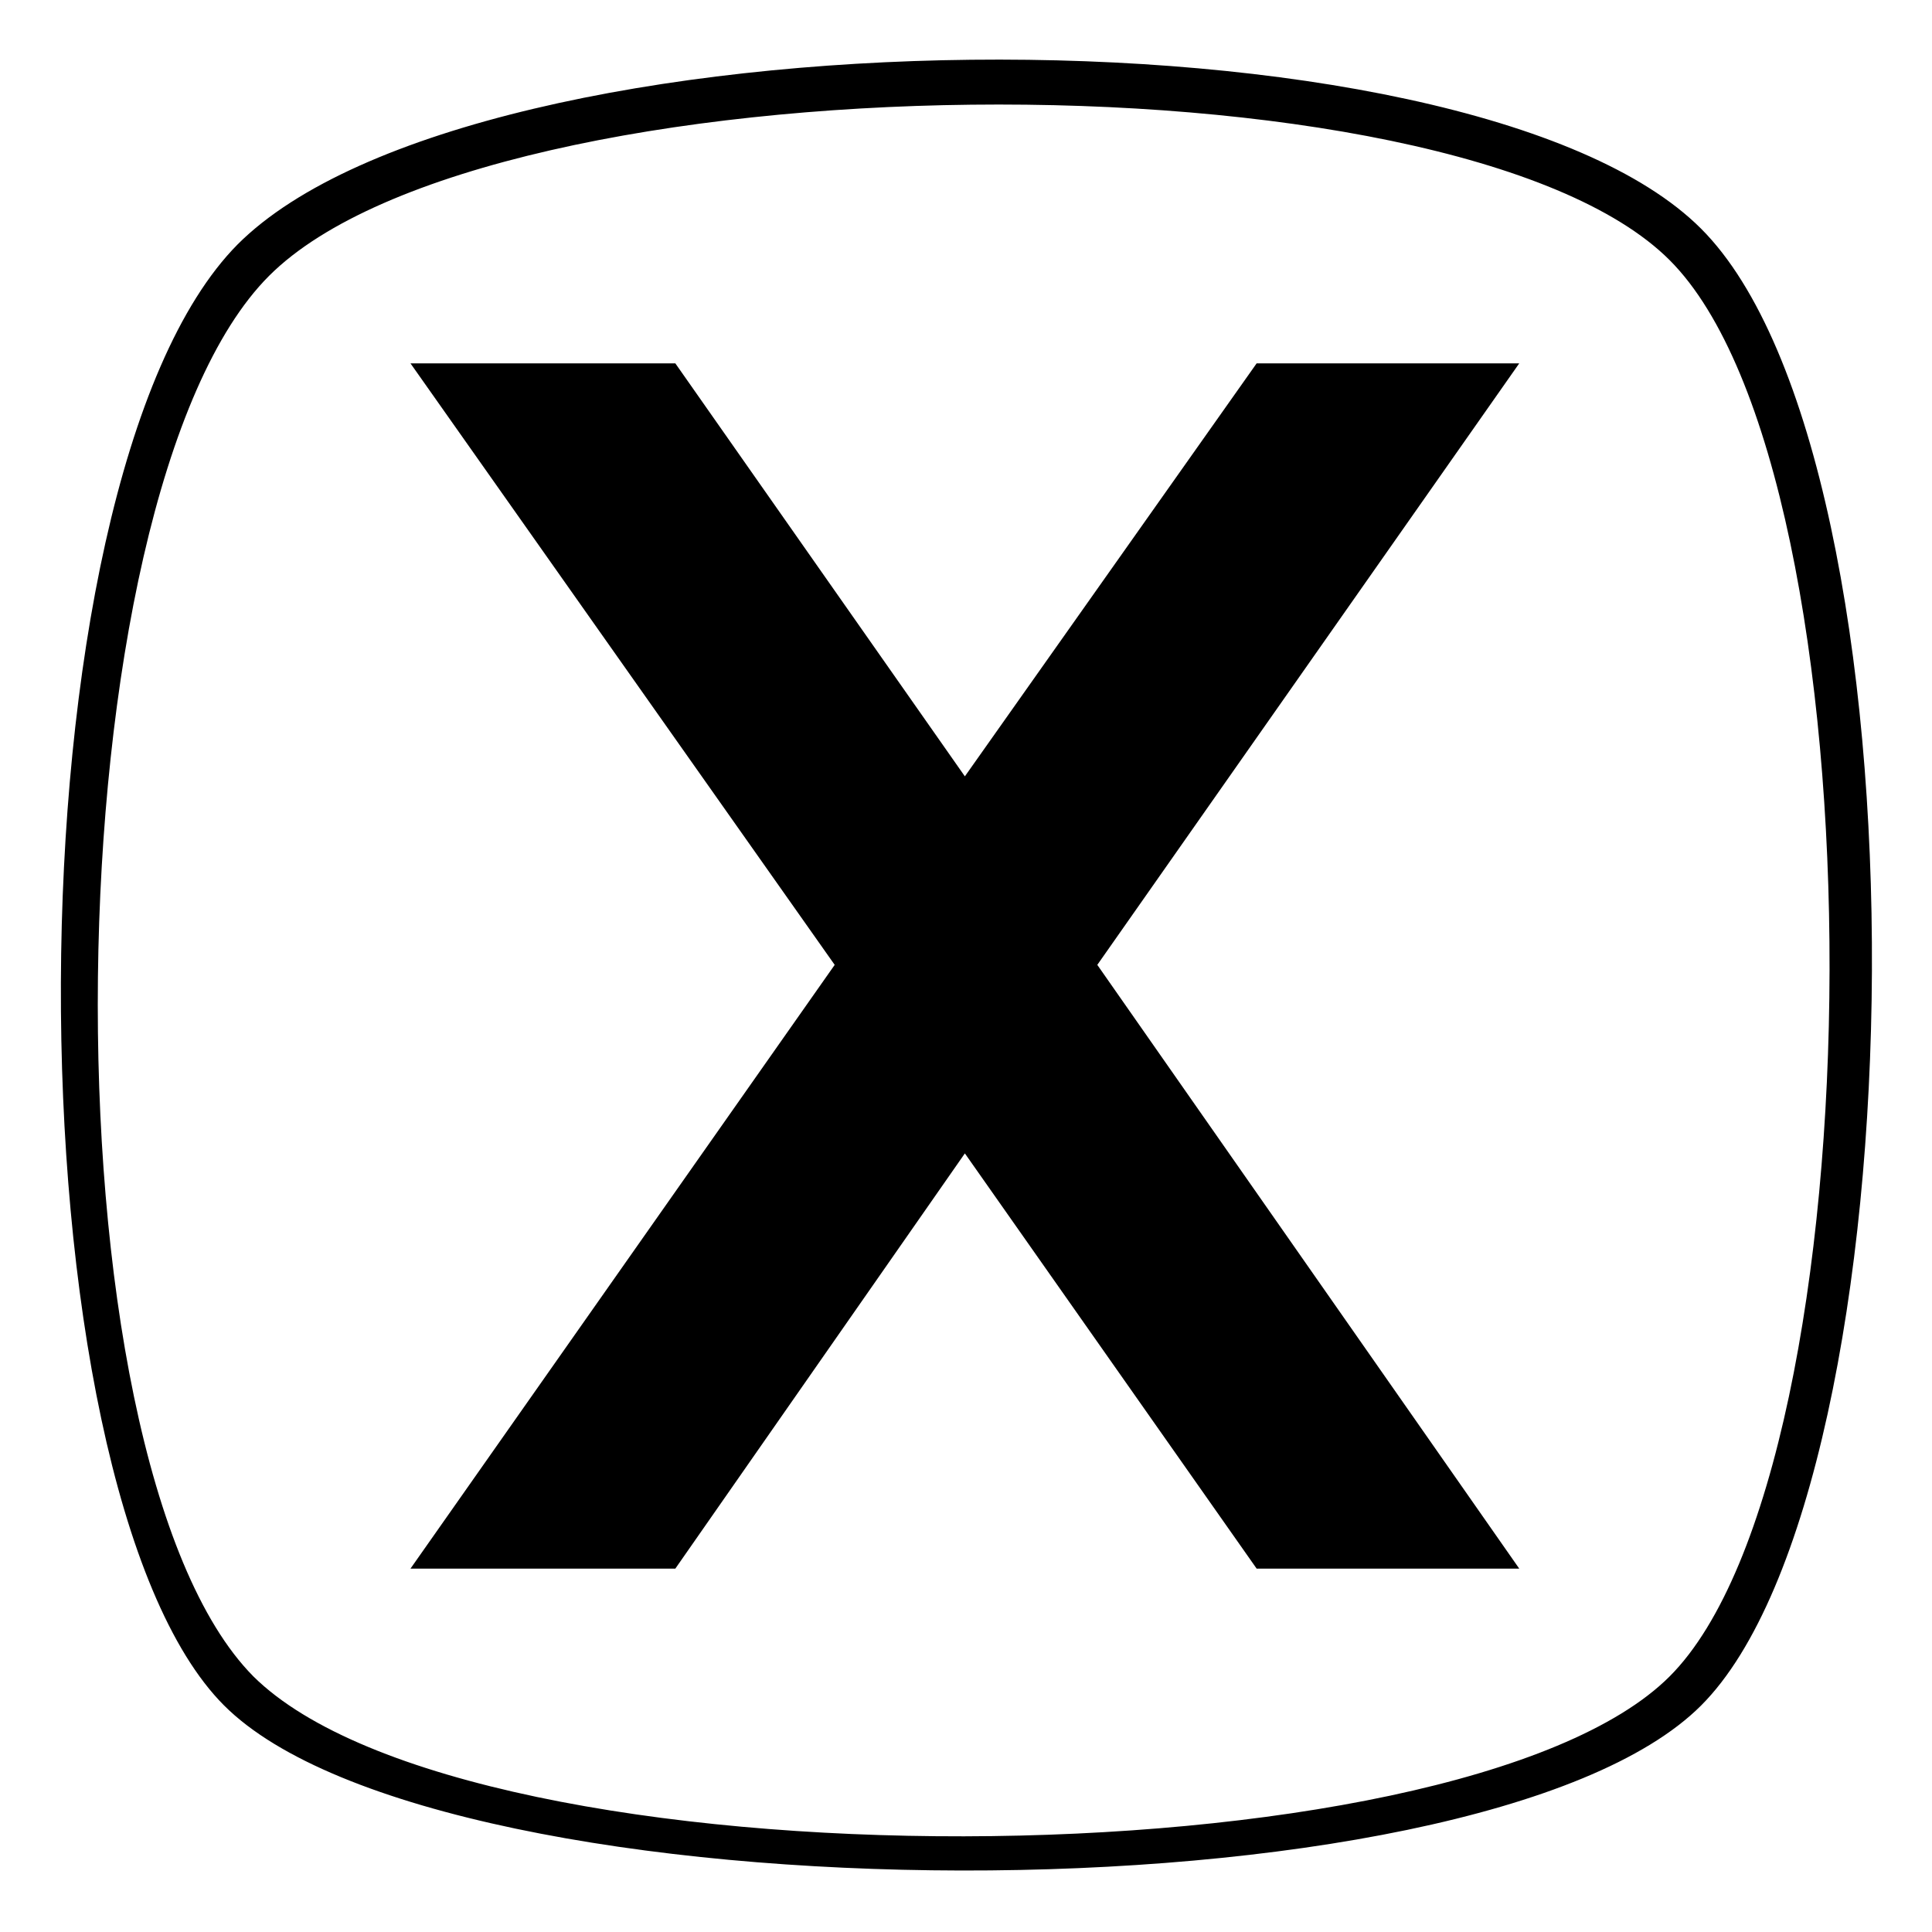 <?xml version="1.0" encoding="UTF-8"?>
<!-- Uploaded to: ICON Repo, www.svgrepo.com, Generator: ICON Repo Mixer Tools -->
<svg fill="#000000" width="800px" height="800px" version="1.1" viewBox="144 144 512 512" xmlns="http://www.w3.org/2000/svg">
 <path d="m203.41 595.99c-57.695-57.695-58.887-324.18 3.57-387.23 63.051-63.051 325.96-66.023 387.82-4.164 61.859 61.859 58.887 332.5 0 391.39-58.887 58.887-333.69 57.695-391.39 0zm196.29-246.25 77.324-109.45h69.594l-111.82 159.41 111.82 160h-69.594l-77.324-110.04-76.73 110.04h-70.188l112.42-160-112.42-159.41h70.188zm-82.68-98.145 82.68 118.37 83.273-118.37h41.637l-103.5 148.11 103.5 148.7h-41.637l-83.273-118.37-82.68 118.37h-41.637l103.5-148.7-103.5-148.11zm269.45 336.67c55.914-55.914 57.102-318.23 0-375.33-57.102-57.102-312.88-54.129-371.16 4.164-58.293 58.293-61.266 313.47-4.164 371.16 57.695 57.102 319.42 55.914 375.33 0z"/>
</svg>